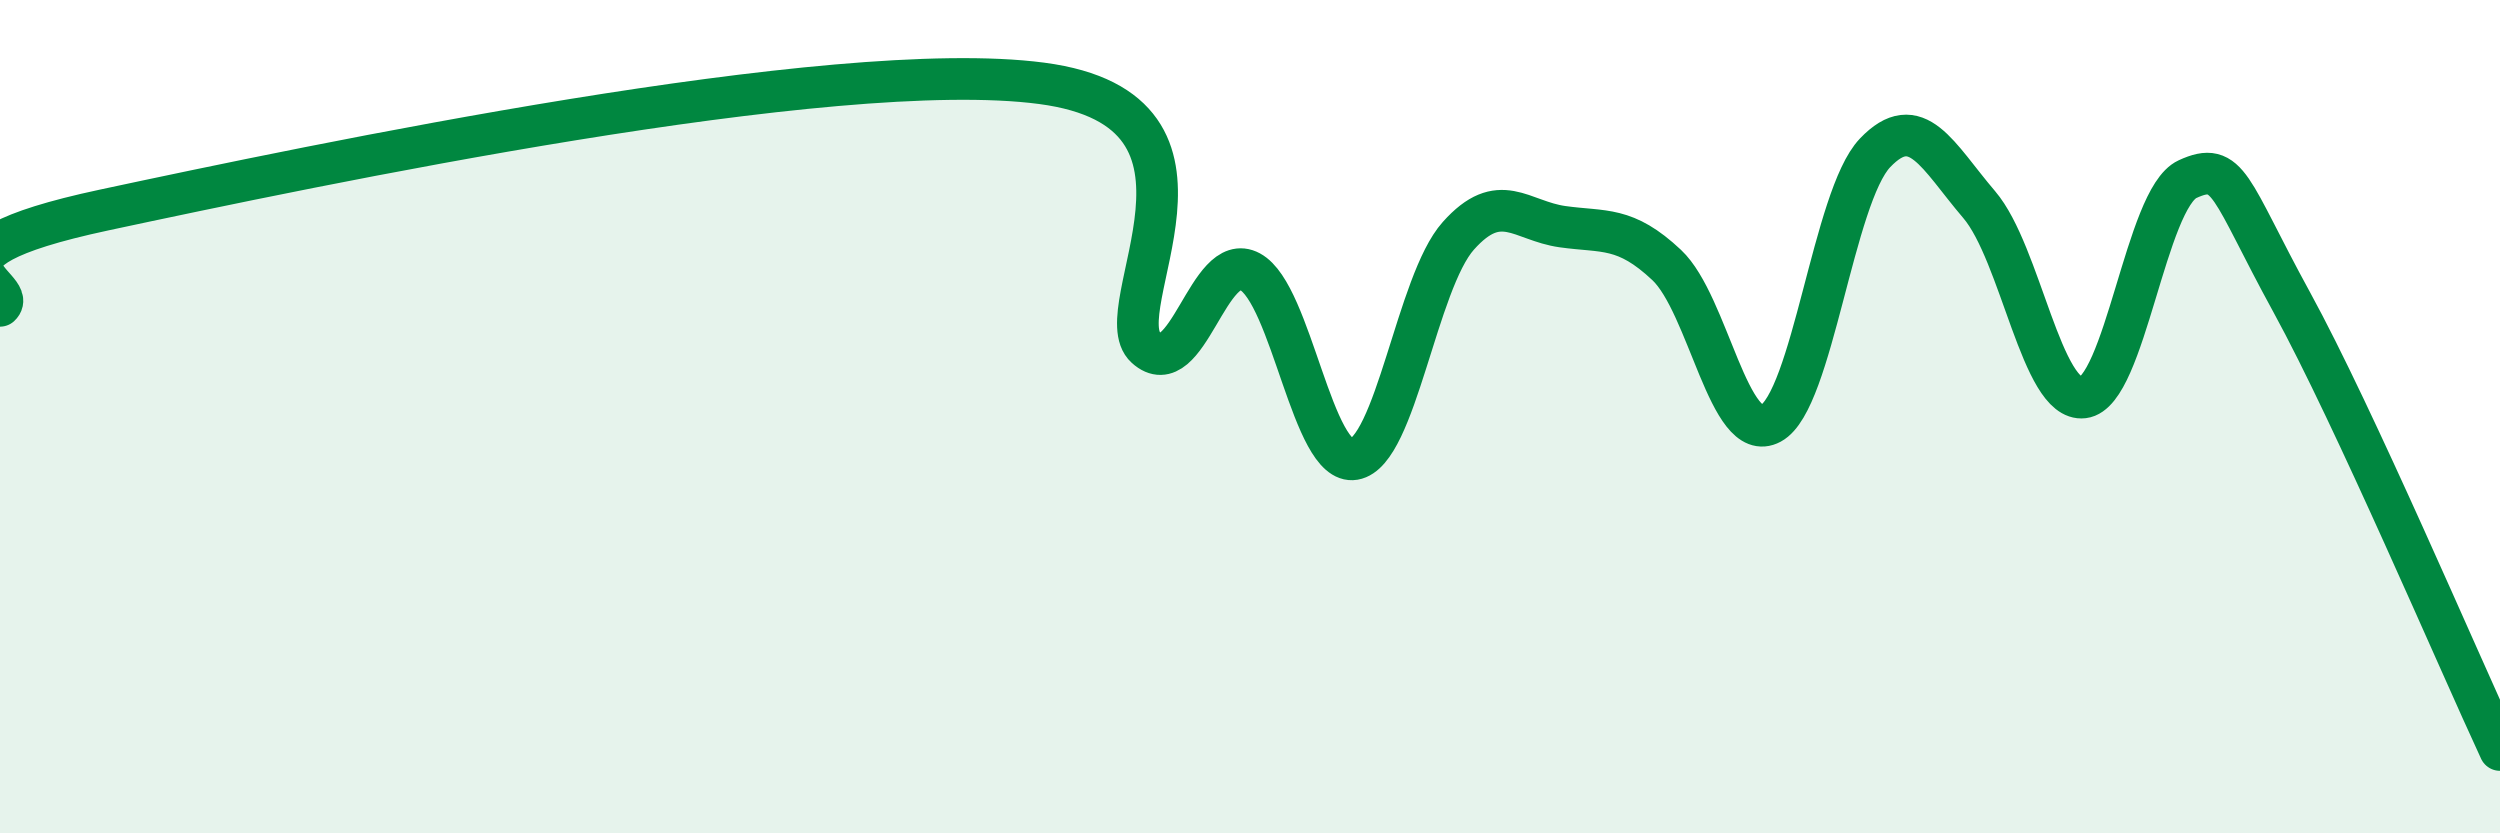 
    <svg width="60" height="20" viewBox="0 0 60 20" xmlns="http://www.w3.org/2000/svg">
      <path
        d="M 0,7.34 C 0.5,6.88 -2.5,6.11 2.5,5.04 C 7.5,3.97 20,1.34 25,2 C 30,2.66 26.5,7.44 27.5,8.34 C 28.5,9.24 29,5.98 30,6.52 C 31,7.06 31.5,11.19 32.5,11.02 C 33.5,10.85 34,6.78 35,5.66 C 36,4.54 36.5,5.3 37.5,5.44 C 38.5,5.58 39,5.42 40,6.36 C 41,7.3 41.5,10.7 42.5,10.16 C 43.5,9.62 44,4.72 45,3.67 C 46,2.62 46.5,3.74 47.5,4.91 C 48.5,6.08 49,9.66 50,9.54 C 51,9.42 51.5,4.76 52.5,4.3 C 53.5,3.84 53.5,4.51 55,7.25 C 56.5,9.99 59,15.85 60,18L60 20L0 20Z"
        fill="#008740"
        opacity="0.1"
        stroke-linecap="round"
        stroke-linejoin="round"
      />
      <path
        d="M 0,7.34 C 0.5,6.88 -2.5,6.11 2.5,5.04 C 7.5,3.97 20,1.34 25,2 C 30,2.66 26.5,7.44 27.5,8.34 C 28.5,9.24 29,5.98 30,6.52 C 31,7.06 31.5,11.19 32.5,11.02 C 33.5,10.85 34,6.78 35,5.66 C 36,4.54 36.5,5.3 37.5,5.44 C 38.5,5.58 39,5.42 40,6.36 C 41,7.3 41.5,10.7 42.5,10.16 C 43.5,9.62 44,4.72 45,3.67 C 46,2.62 46.5,3.74 47.5,4.91 C 48.5,6.08 49,9.66 50,9.54 C 51,9.42 51.5,4.76 52.5,4.3 C 53.5,3.84 53.5,4.51 55,7.25 C 56.5,9.99 59,15.85 60,18"
        stroke="#008740"
        stroke-width="1"
        fill="none"
        stroke-linecap="round"
        stroke-linejoin="round"
      />
    </svg>
  